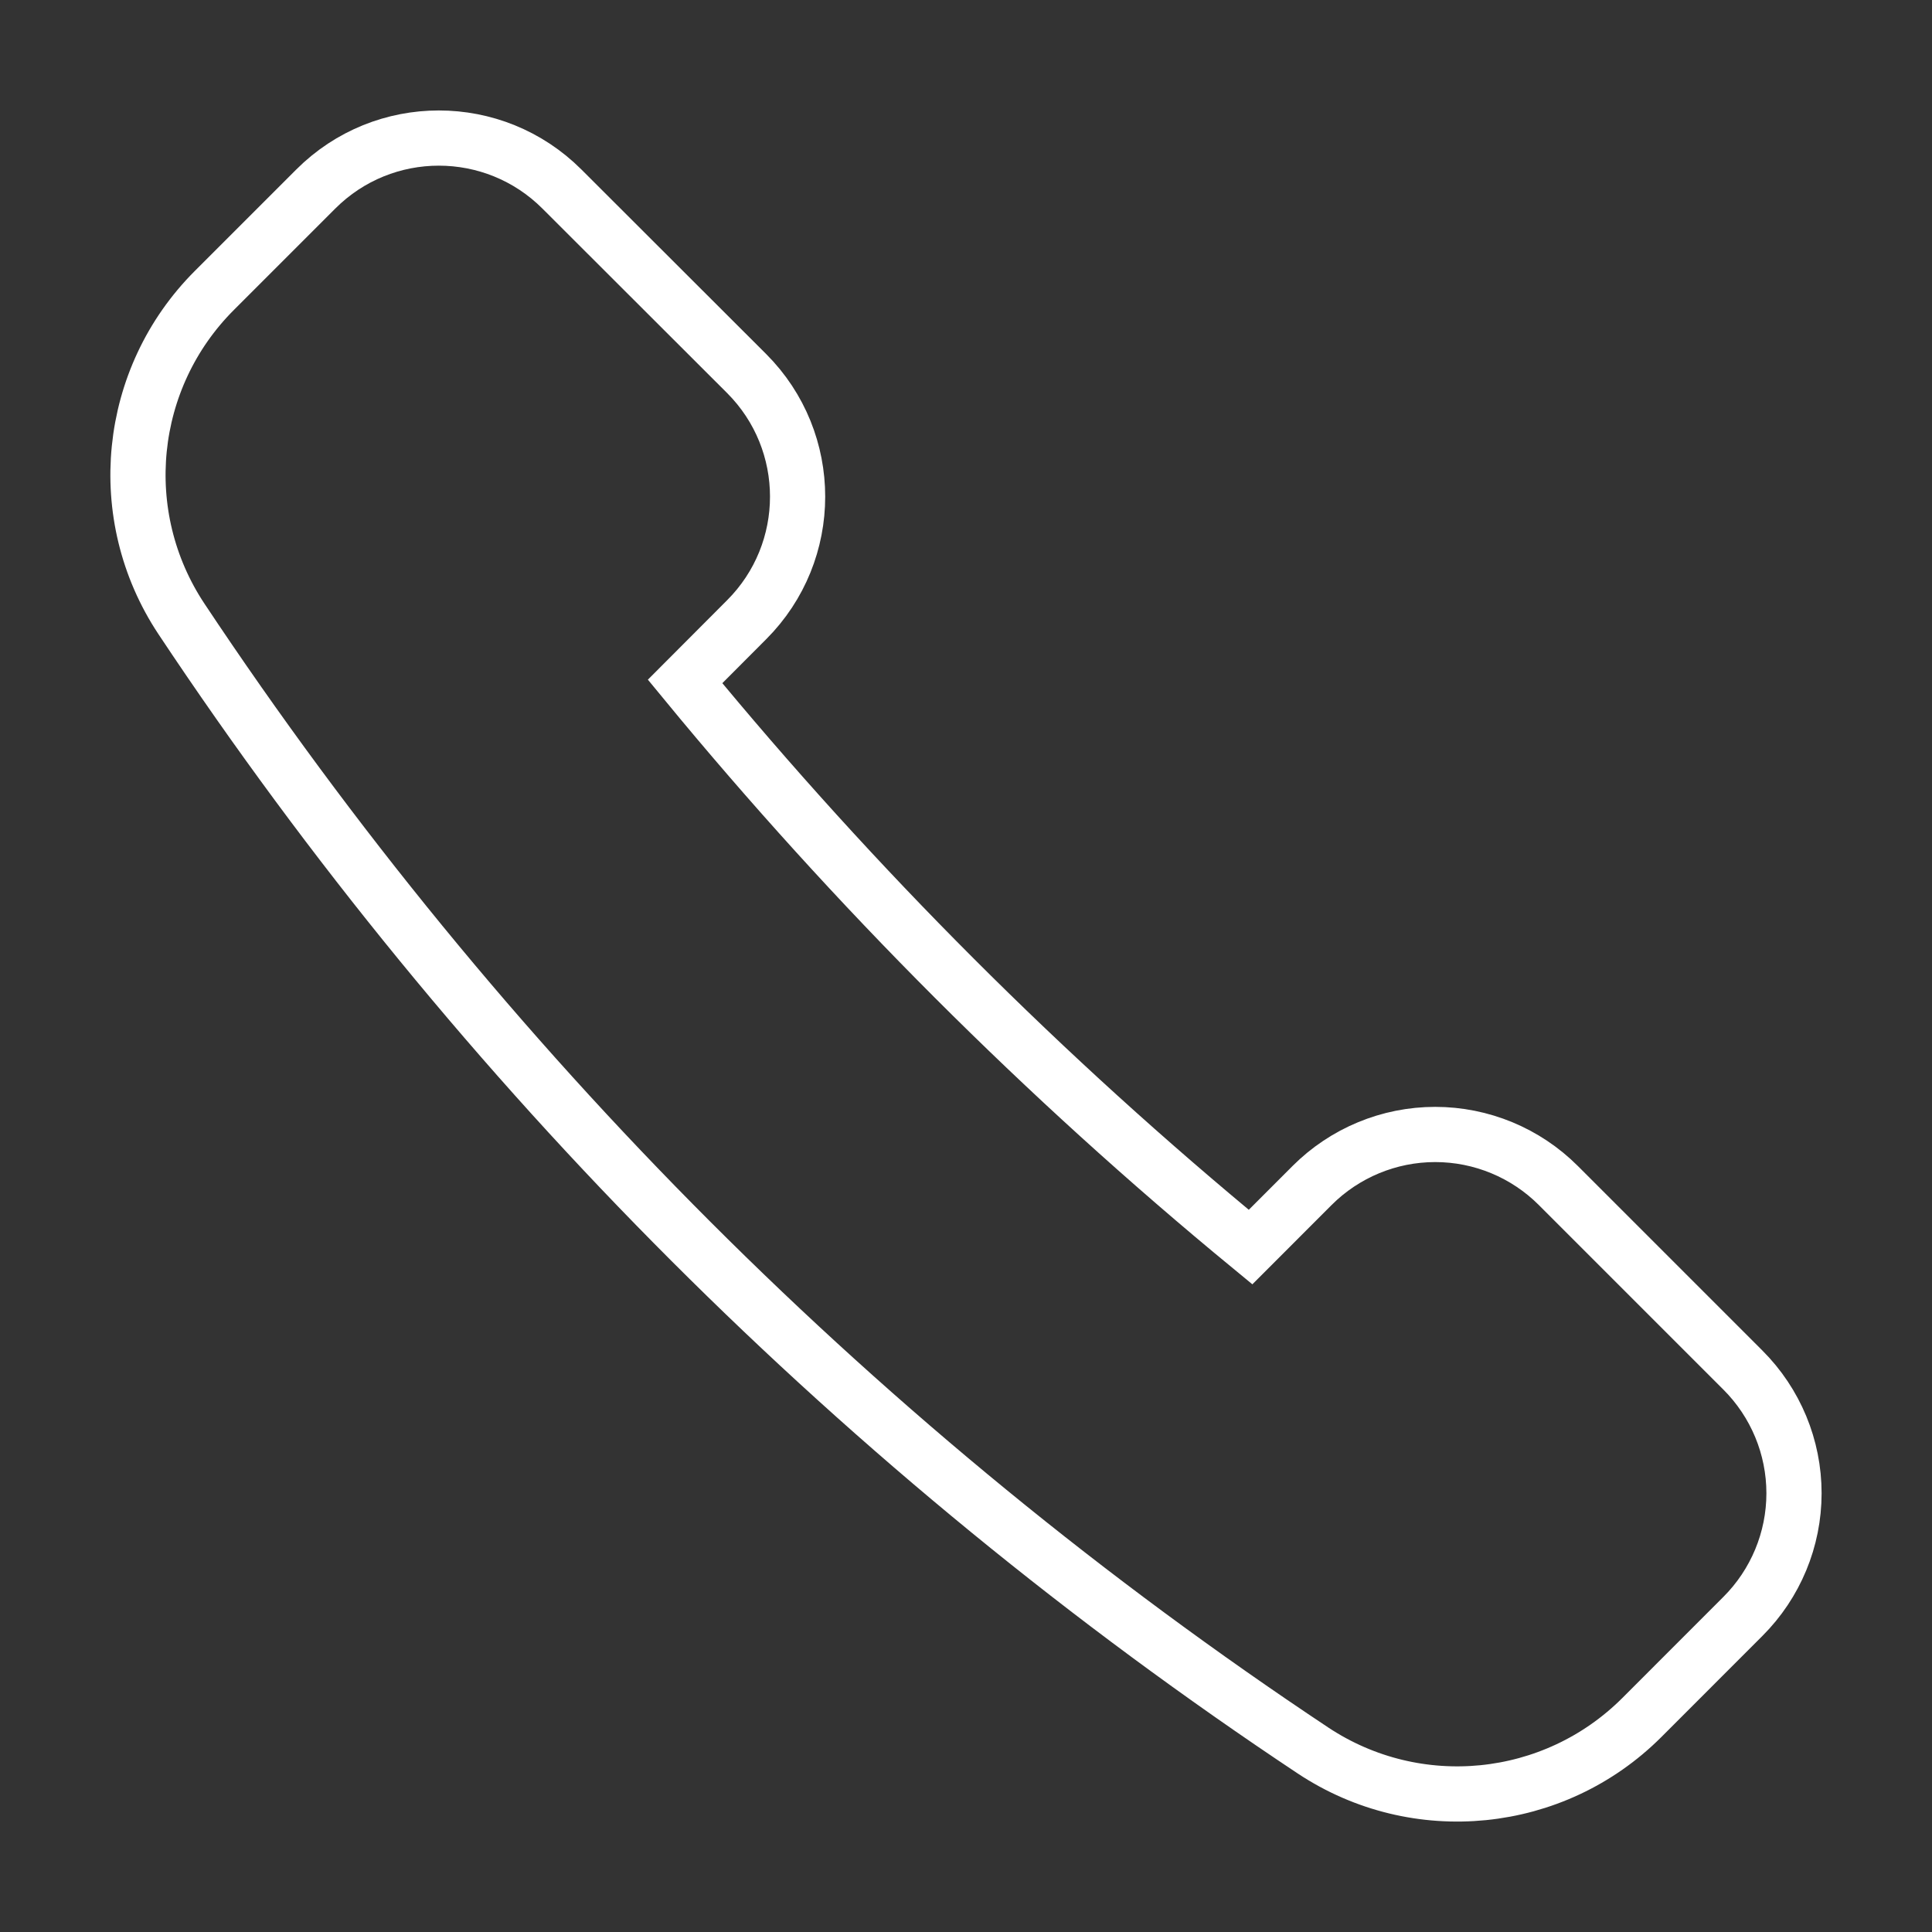 <svg xmlns="http://www.w3.org/2000/svg" width="35px" height="35px" viewBox="-2.5 -2.5 35 35" version="1.1">
    <rect x="-2.5" y="-2.5" width="35" height="35" fill="#333333" stroke="none"/>
    <path d="M11.026,8.727 C12.257,7.495 12.257,5.499 11.026,4.267 L7.68,0.925 C6.448,-0.307 4.451,-0.307 3.22,0.925 L1.385,2.76 C-0.206,4.349 -0.456,6.839 0.787,8.712 C6.188,16.842 13.158,23.812 21.288,29.213 C23.162,30.454 25.65,30.205 27.241,28.617 L29.075,26.782 C29.667,26.19 30,25.388 30,24.552 C30,23.715 29.667,22.913 29.075,22.321 L25.73,18.976 C25.139,18.385 24.337,18.052 23.5,18.052 C22.664,18.052 21.861,18.385 21.27,18.976 L20.155,20.092 C16.417,17.016 12.986,13.584 9.911,9.845 L11.026,8.727 Z" stroke="#FFFFFF" fill="none"/>
</svg>